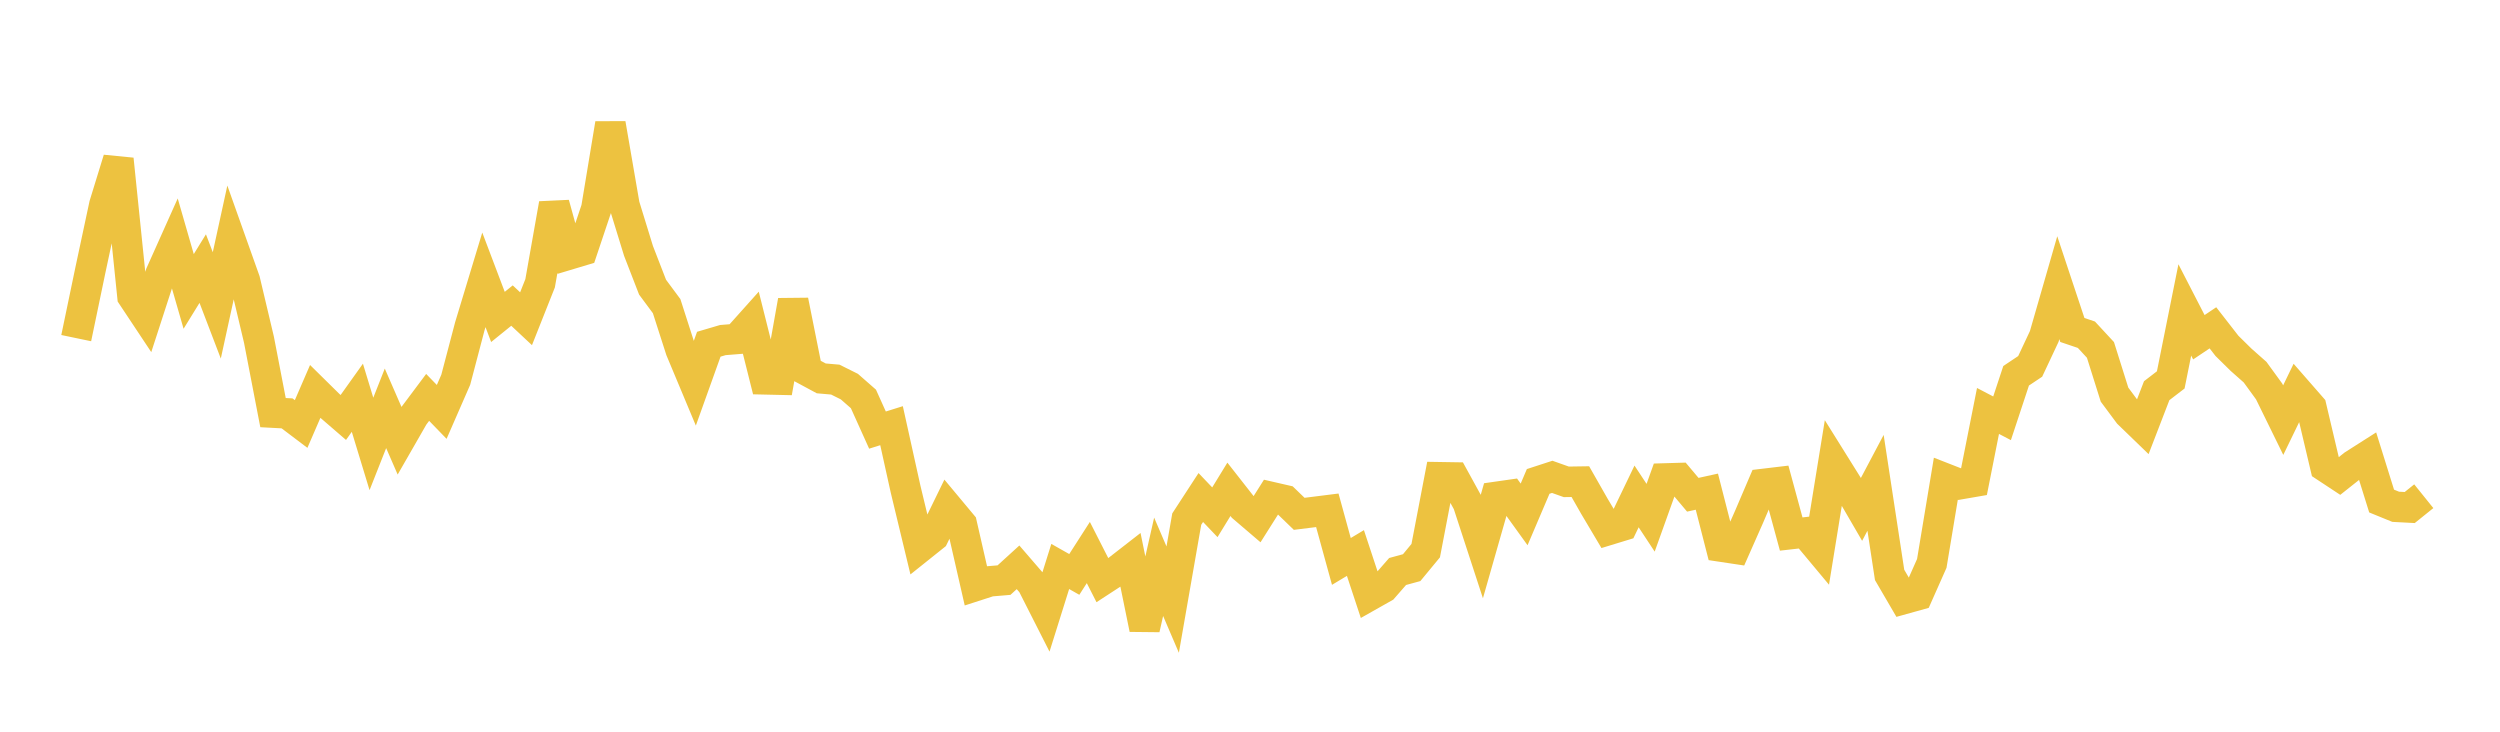 <svg width="164" height="48" xmlns="http://www.w3.org/2000/svg" xmlns:xlink="http://www.w3.org/1999/xlink"><path fill="none" stroke="rgb(237,194,64)" stroke-width="2" d="M5,22.181L5.922,17.754L6.844,13.438L7.766,10.444L8.689,19.433L9.611,20.821L10.533,17.979L11.455,15.92L12.377,19.117L13.299,17.62L14.222,20.034L15.144,15.806L16.066,18.398L16.988,22.288L17.91,27.068L18.832,27.117L19.754,27.814L20.677,25.681L21.599,26.59L22.521,27.386L23.443,26.093L24.365,29.122L25.287,26.787L26.21,28.907L27.132,27.301L28.054,26.069L28.976,27.021L29.898,24.909L30.82,21.406L31.743,18.357L32.665,20.791L33.587,20.046L34.509,20.909L35.431,18.584L36.353,13.375L37.275,16.711L38.198,16.434L39.12,13.684L40.042,8.115L40.964,13.463L41.886,16.459L42.808,18.838L43.731,20.083L44.653,22.951L45.575,25.155L46.497,22.581L47.419,22.309L48.341,22.235L49.263,21.205L50.186,24.885L51.108,24.906L52.03,19.724L52.952,24.325L53.874,24.822L54.796,24.902L55.719,25.362L56.641,26.17L57.563,28.214L58.485,27.925L59.407,32.091L60.329,35.919L61.251,35.182L62.174,33.29L63.096,34.396L64.018,38.431L64.94,38.133L65.862,38.056L66.784,37.216L67.707,38.286L68.629,40.104L69.551,37.16L70.473,37.682L71.395,36.246L72.317,38.059L73.24,37.458L74.162,36.741L75.084,41.253L76.006,37.182L76.928,39.334L77.85,34.053L78.772,32.637L79.695,33.605L80.617,32.099L81.539,33.275L82.461,34.063L83.383,32.603L84.305,32.815L85.228,33.707L86.15,33.592L87.072,33.476L87.994,36.83L88.916,36.277L89.838,39.069L90.76,38.548L91.683,37.49L92.605,37.238L93.527,36.122L94.449,31.307L95.371,31.322L96.293,33.001L97.216,35.828L98.138,32.598L99.06,32.466L99.982,33.745L100.904,31.581L101.826,31.281L102.749,31.609L103.671,31.595L104.593,33.213L105.515,34.766L106.437,34.484L107.359,32.566L108.281,33.965L109.204,31.388L110.126,31.361L111.048,32.456L111.97,32.253L112.892,35.855L113.814,35.994L114.737,33.907L115.659,31.75L116.581,31.64L117.503,35.033L118.425,34.928L119.347,36.033L120.269,30.351L121.192,31.83L122.114,33.417L123.036,31.674L123.958,37.714L124.88,39.296L125.802,39.039L126.725,36.96L127.647,31.405L128.569,31.765L129.491,31.606L130.413,26.958L131.335,27.441L132.257,24.651L133.18,24.035L134.102,22.071L135.024,18.872L135.946,21.646L136.868,21.958L137.79,22.954L138.713,25.888L139.635,27.129L140.557,28.021L141.479,25.629L142.401,24.921L143.323,20.331L144.246,22.123L145.168,21.505L146.09,22.69L147.012,23.598L147.934,24.414L148.856,25.681L149.778,27.561L150.701,25.658L151.623,26.714L152.545,30.621L153.467,31.229L154.389,30.498L155.311,29.911L156.234,32.869L157.156,33.245L158.078,33.294L159,32.552"></path></svg>